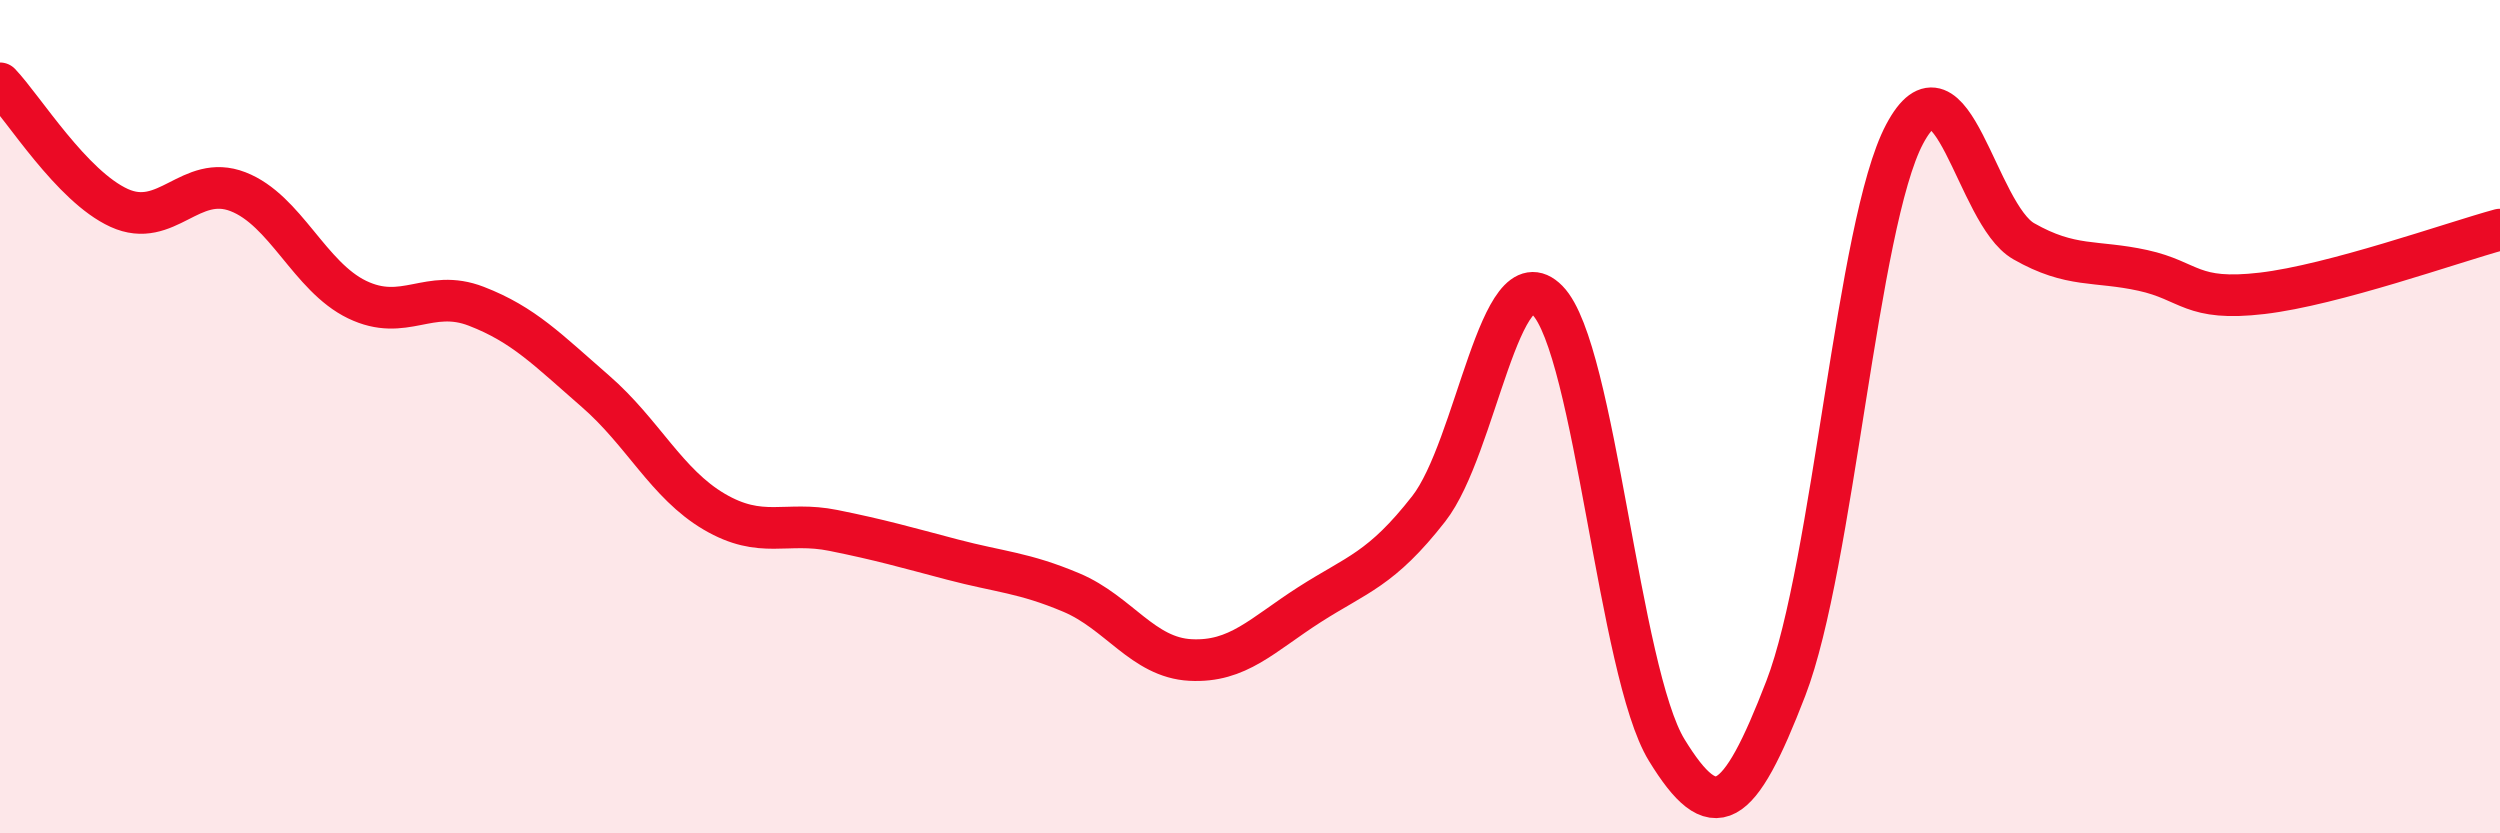 
    <svg width="60" height="20" viewBox="0 0 60 20" xmlns="http://www.w3.org/2000/svg">
      <path
        d="M 0,2 C 0.57,2.6 1.72,4.47 2.86,4.99 C 4,5.51 4.57,4.16 5.71,4.6 C 6.85,5.04 7.43,6.64 8.57,7.19 C 9.71,7.74 10.29,6.91 11.43,7.35 C 12.57,7.79 13.15,8.4 14.29,9.39 C 15.43,10.38 16,11.61 17.14,12.28 C 18.28,12.95 18.86,12.5 20,12.73 C 21.14,12.96 21.72,13.13 22.86,13.43 C 24,13.73 24.57,13.74 25.71,14.22 C 26.85,14.7 27.43,15.78 28.57,15.84 C 29.71,15.9 30.29,15.24 31.43,14.51 C 32.57,13.78 33.15,13.67 34.29,12.21 C 35.43,10.75 36,6.05 37.14,7.21 C 38.28,8.37 38.86,16.14 40,18 C 41.14,19.86 41.72,19.48 42.86,16.52 C 44,13.56 44.57,5.37 45.71,3.22 C 46.85,1.07 47.43,5.14 48.57,5.79 C 49.71,6.44 50.29,6.24 51.43,6.49 C 52.57,6.74 52.58,7.24 54.29,7.04 C 56,6.84 58.86,5.82 60,5.51L60 20L0 20Z"
        fill="#EB0A25"
        opacity="0.1"
        stroke-linecap="round"
        stroke-linejoin="round"
      />
      <path
        d="M 0,2 C 0.57,2.6 1.72,4.47 2.86,4.99 C 4,5.51 4.57,4.16 5.71,4.6 C 6.85,5.04 7.43,6.64 8.57,7.19 C 9.71,7.74 10.29,6.91 11.43,7.35 C 12.57,7.79 13.15,8.4 14.29,9.39 C 15.43,10.38 16,11.61 17.14,12.28 C 18.28,12.95 18.86,12.5 20,12.73 C 21.14,12.96 21.72,13.13 22.86,13.43 C 24,13.73 24.57,13.74 25.71,14.22 C 26.85,14.7 27.43,15.78 28.57,15.84 C 29.71,15.9 30.29,15.24 31.43,14.51 C 32.57,13.78 33.15,13.67 34.29,12.21 C 35.43,10.75 36,6.05 37.14,7.21 C 38.28,8.37 38.86,16.14 40,18 C 41.14,19.86 41.72,19.48 42.86,16.52 C 44,13.56 44.57,5.37 45.71,3.22 C 46.85,1.07 47.43,5.14 48.57,5.79 C 49.71,6.44 50.29,6.24 51.43,6.49 C 52.57,6.74 52.58,7.24 54.29,7.04 C 56,6.84 58.86,5.82 60,5.51"
        stroke="#EB0A25"
        stroke-width="1"
        fill="none"
        stroke-linecap="round"
        stroke-linejoin="round"
      />
    </svg>
  